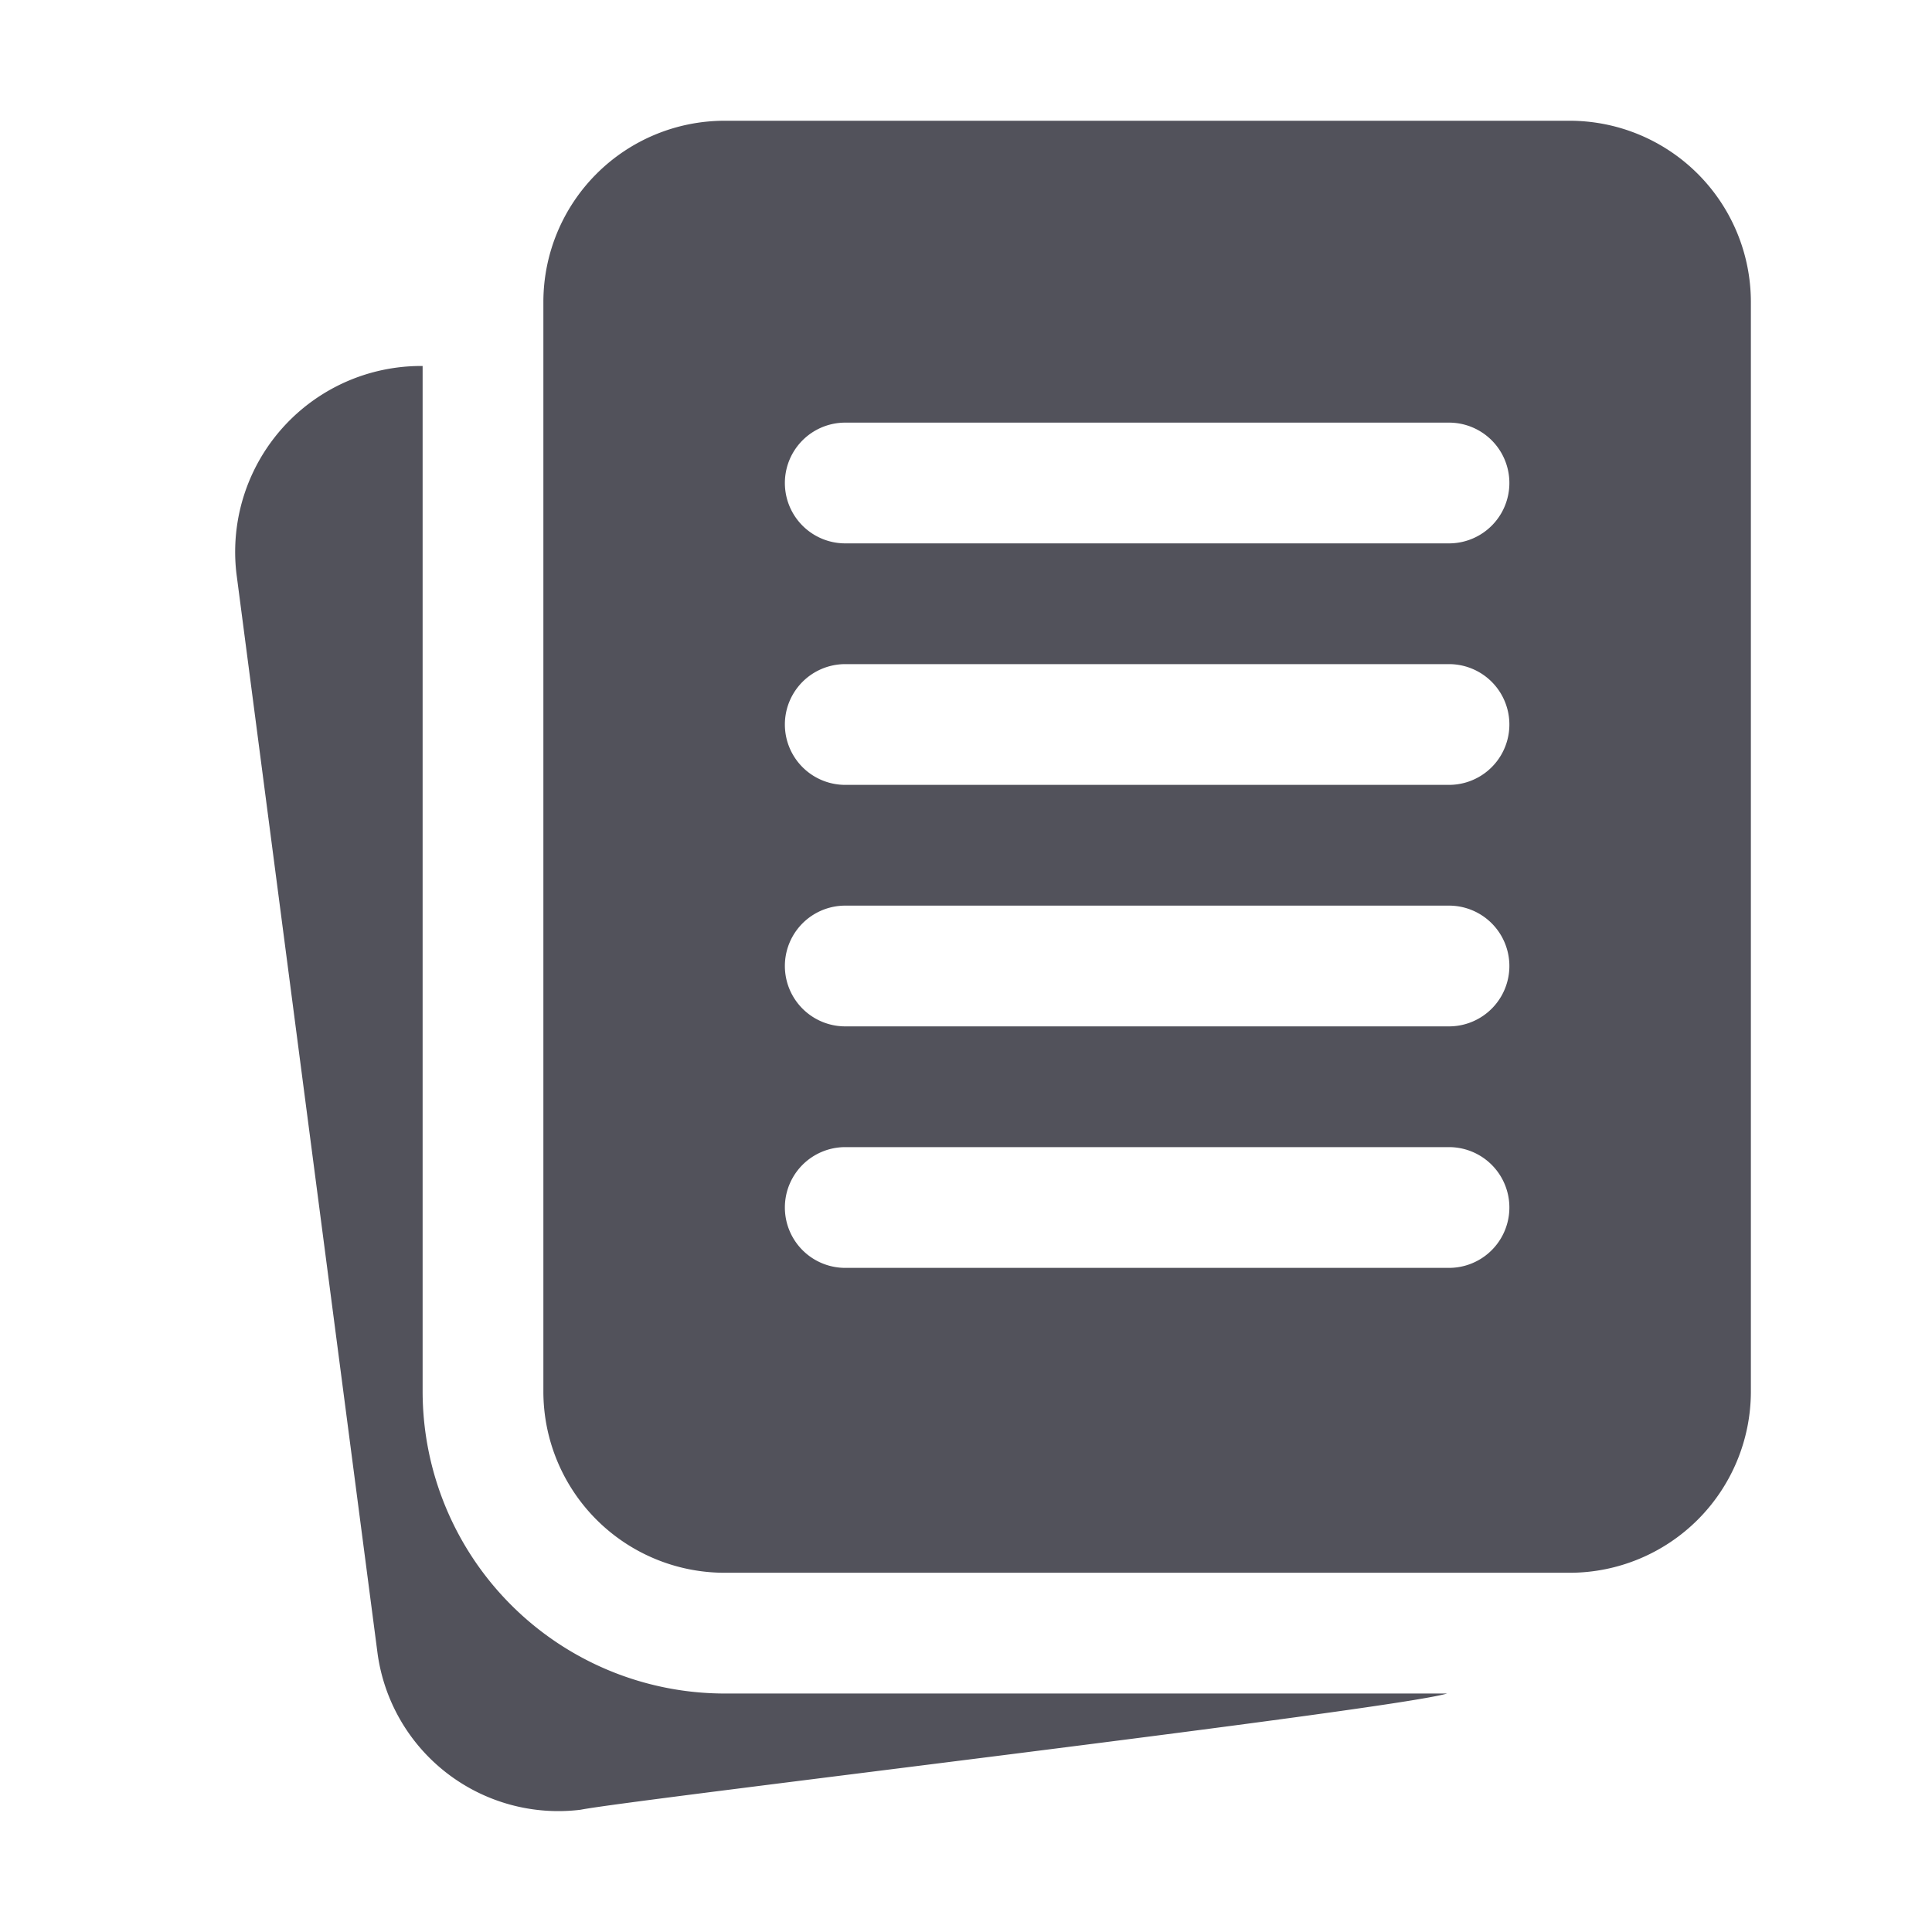 <svg fill="#52525B" height="512" viewBox="0 0 32 32" width="512" xmlns="http://www.w3.org/2000/svg"><g id="Ikon"><path d="m26 2h-14a3.003 3.003 0 0 0 -3 3v18.05a3.003 3.003 0 0 0 3 3h14a3.003 3.003 0 0 0 3-3v-18.05a3.003 3.003 0 0 0 -3-3zm-2 19h-10a1 1 0 0 1 0-2h10a1 1 0 0 1 0 2zm0-4h-10a1 1 0 0 1 0-2h10a1 1 0 0 1 0 2zm0-4h-10a1 1 0 0 1 0-2h10a1 1 0 0 1 0 2zm0-4h-10a1 1 0 0 1 0-2h10a1 1 0 0 1 0 2zm-.031 19.05c-.914.274-13.544 1.762-14.352 1.925a3.022 3.022 0 0 1 -3.363-2.586l-2.339-17.898a3.079 3.079 0 0 1 3.085-3.429v16.988a5.006 5.006 0 0 0 5 5z"/></g></svg>